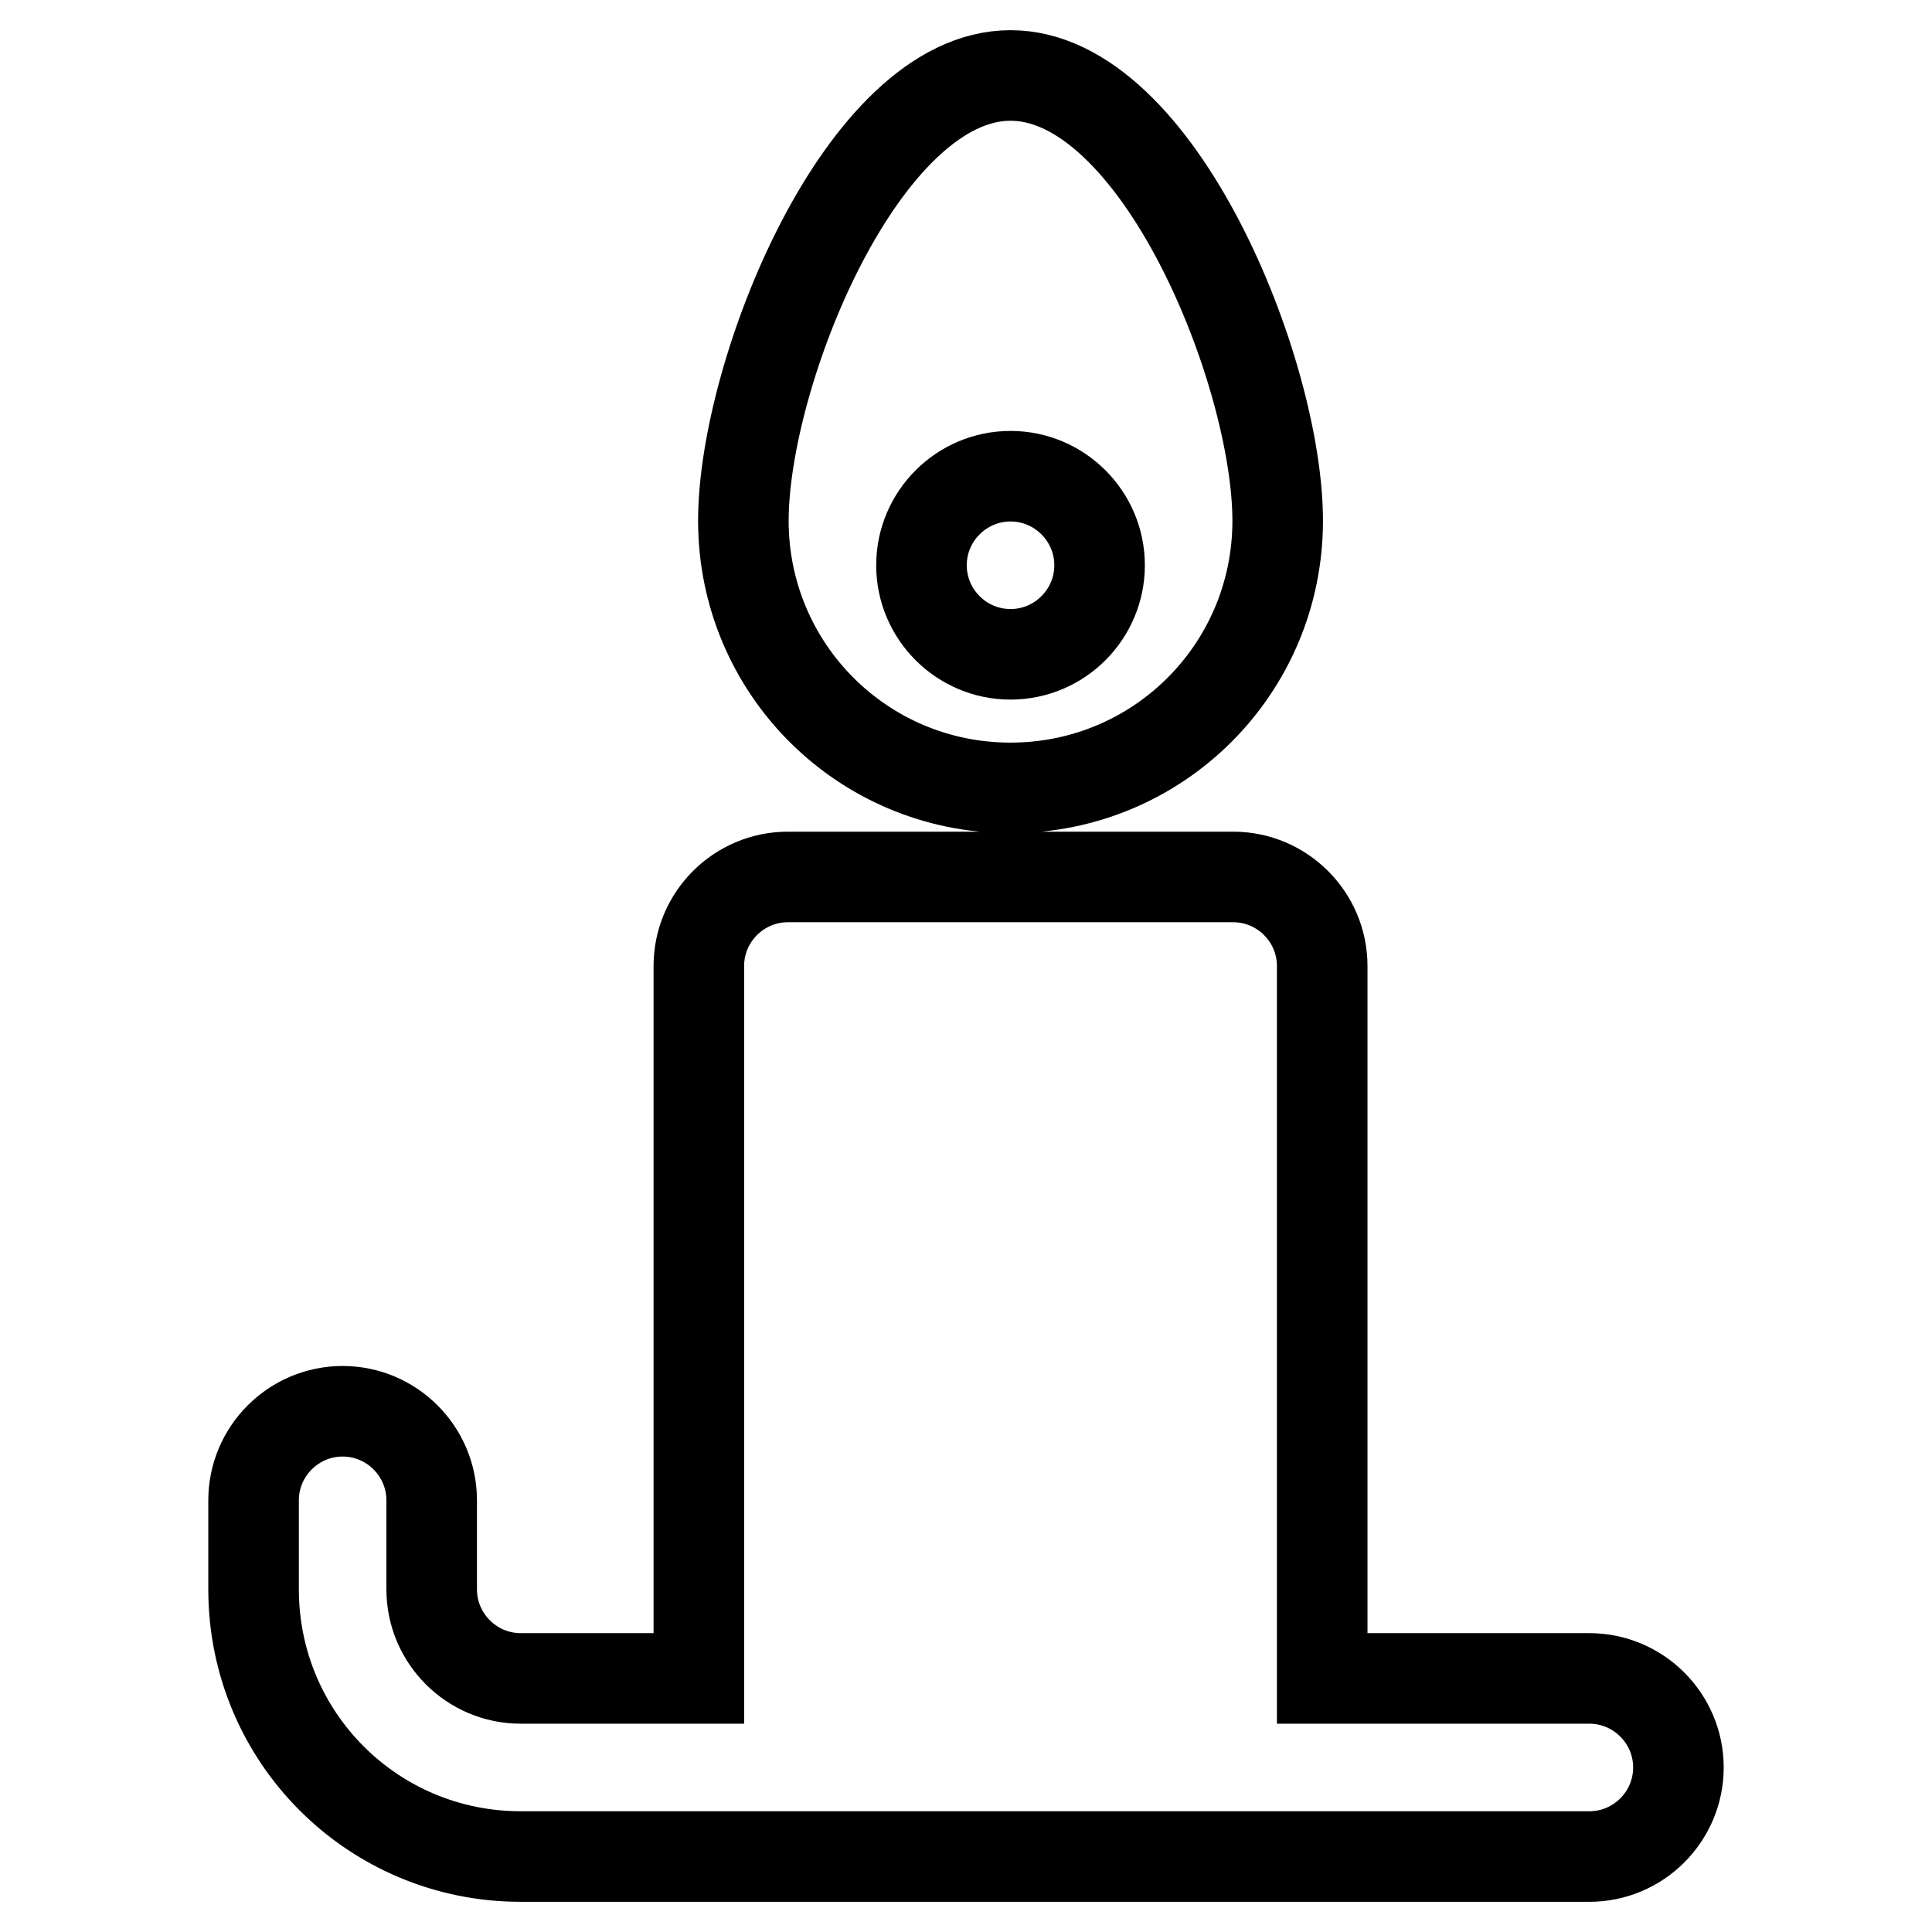 <?xml version="1.0" encoding="utf-8"?>
<!-- Svg Vector Icons : http://www.onlinewebfonts.com/icon -->
<!DOCTYPE svg PUBLIC "-//W3C//DTD SVG 1.1//EN" "http://www.w3.org/Graphics/SVG/1.1/DTD/svg11.dtd">
<svg version="1.1" xmlns="http://www.w3.org/2000/svg" xmlns:xlink="http://www.w3.org/1999/xlink" x="0px" y="0px" viewBox="0 0 256 256" enable-background="new 0 0 256 256" xml:space="preserve">
<g> <path stroke-width="12" fill-opacity="0" stroke="#000000"  d="M133.9,10c-19.6,0-35.4,39.4-35.4,59c0,19.6,15.8,35.4,35.4,35.4c19.6,0,35.4-15.8,35.4-35.4 C169.3,49.4,153.5,10,133.9,10 M133.9,63.1c6.5,0,11.8,5.3,11.8,11.8l0,0c0,6.5-5.3,11.8-11.8,11.8l0,0c-6.5,0-11.8-5.3-11.8-11.8 S127.4,63.1,133.9,63.1 M104.4,116.2c-6.5,0-11.8,5.3-11.8,11.8v94.4H69c-6.5,0-11.8-5.3-11.8-11.8l0,0v-11.8 c0-6.5-5.3-11.8-11.8-11.8l0,0c-6.5,0-11.8,5.3-11.8,11.8l0,0v11.8c0,19.6,15.8,35.4,35.4,35.4h141.6c6.5,0,11.8-5.3,11.8-11.8l0,0 c0-6.5-5.3-11.8-11.8-11.8l0,0h-35.4V128c0-6.5-5.3-11.8-11.8-11.8l0,0H104.4L104.4,116.2z"/></g>
</svg>